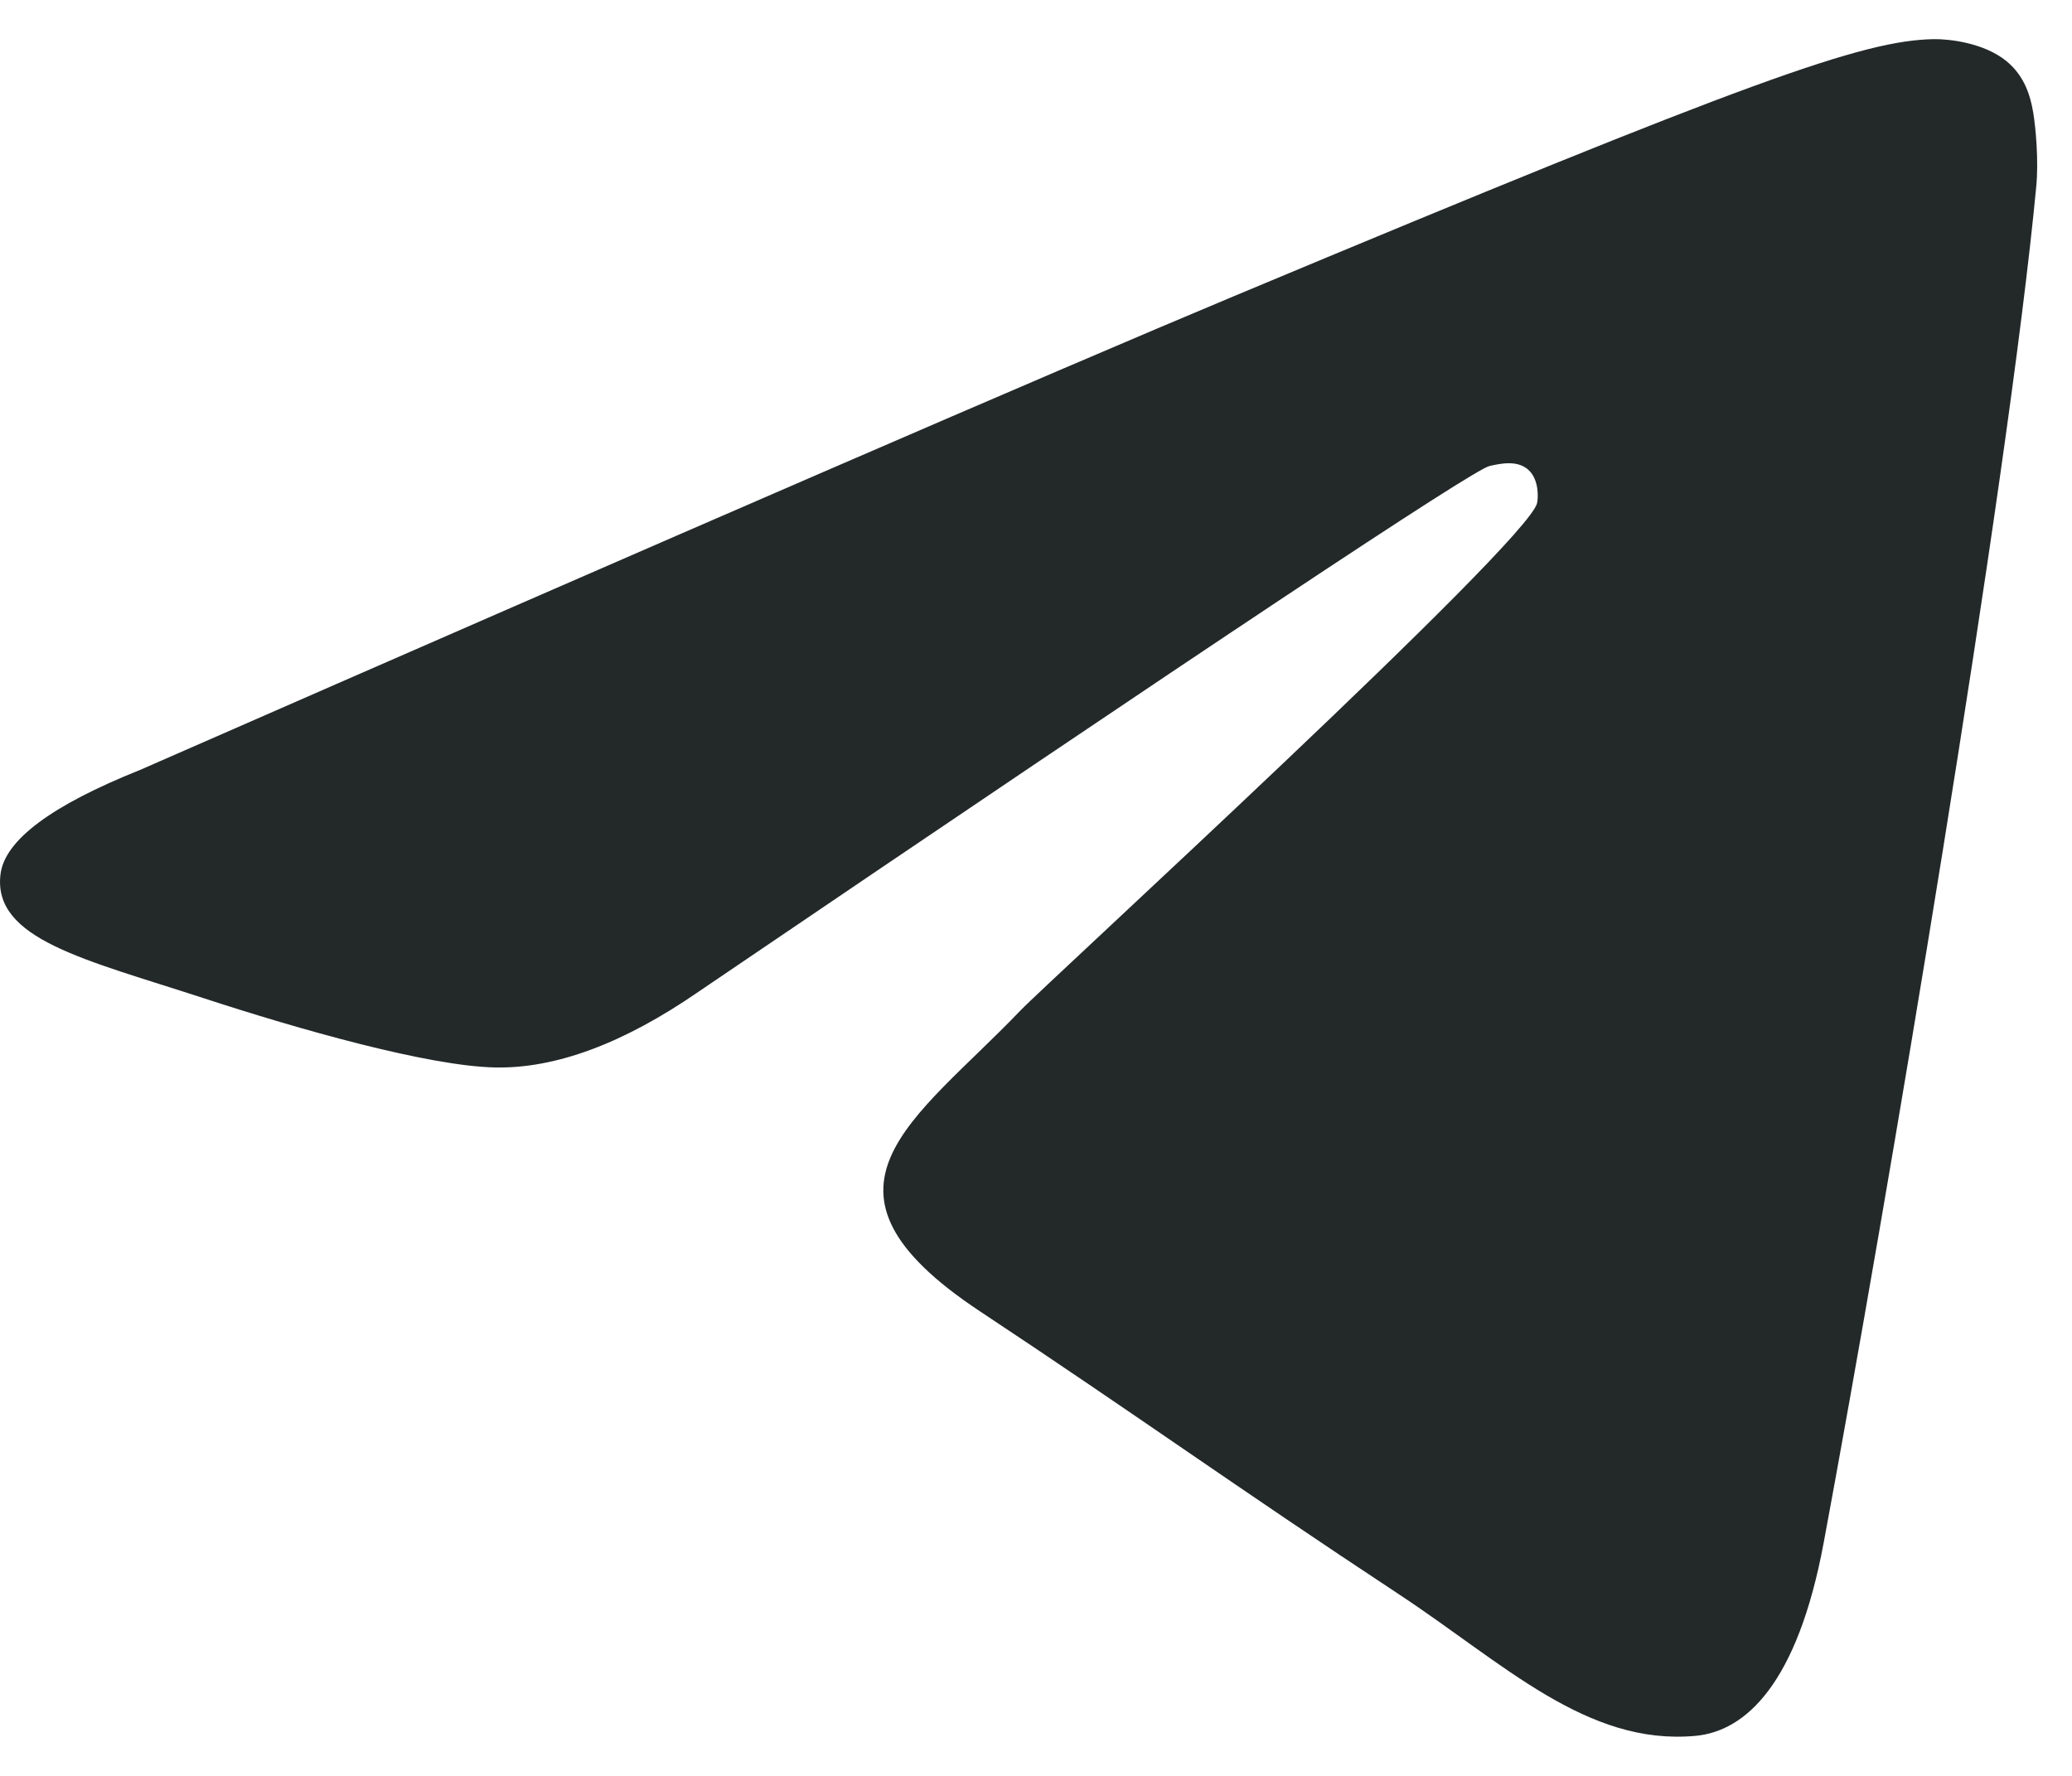 <svg width="28" height="24" viewBox="0 0 28 24" fill="none" xmlns="http://www.w3.org/2000/svg">
<path d="M1.893 10.405C9.282 7.168 14.21 5.034 16.676 4.002C23.715 1.058 25.178 0.547 26.132 0.529C26.341 0.526 26.81 0.578 27.114 0.826C27.37 1.035 27.441 1.318 27.475 1.516C27.509 1.715 27.551 2.167 27.517 2.52C27.136 6.55 25.485 16.331 24.645 20.846C24.29 22.756 23.59 23.396 22.913 23.459C21.441 23.595 20.323 22.481 18.897 21.541C16.666 20.07 15.406 19.155 13.24 17.72C10.737 16.061 12.36 15.15 13.786 13.66C14.159 13.271 20.645 7.338 20.771 6.8C20.787 6.733 20.801 6.482 20.653 6.349C20.505 6.217 20.286 6.262 20.128 6.298C19.904 6.349 16.34 8.718 9.436 13.405C8.424 14.103 7.507 14.444 6.686 14.426C5.781 14.406 4.04 13.911 2.746 13.488C1.159 12.969 -0.103 12.695 0.007 11.814C0.064 11.355 0.693 10.885 1.893 10.405Z" fill="#232929"/>
</svg>
